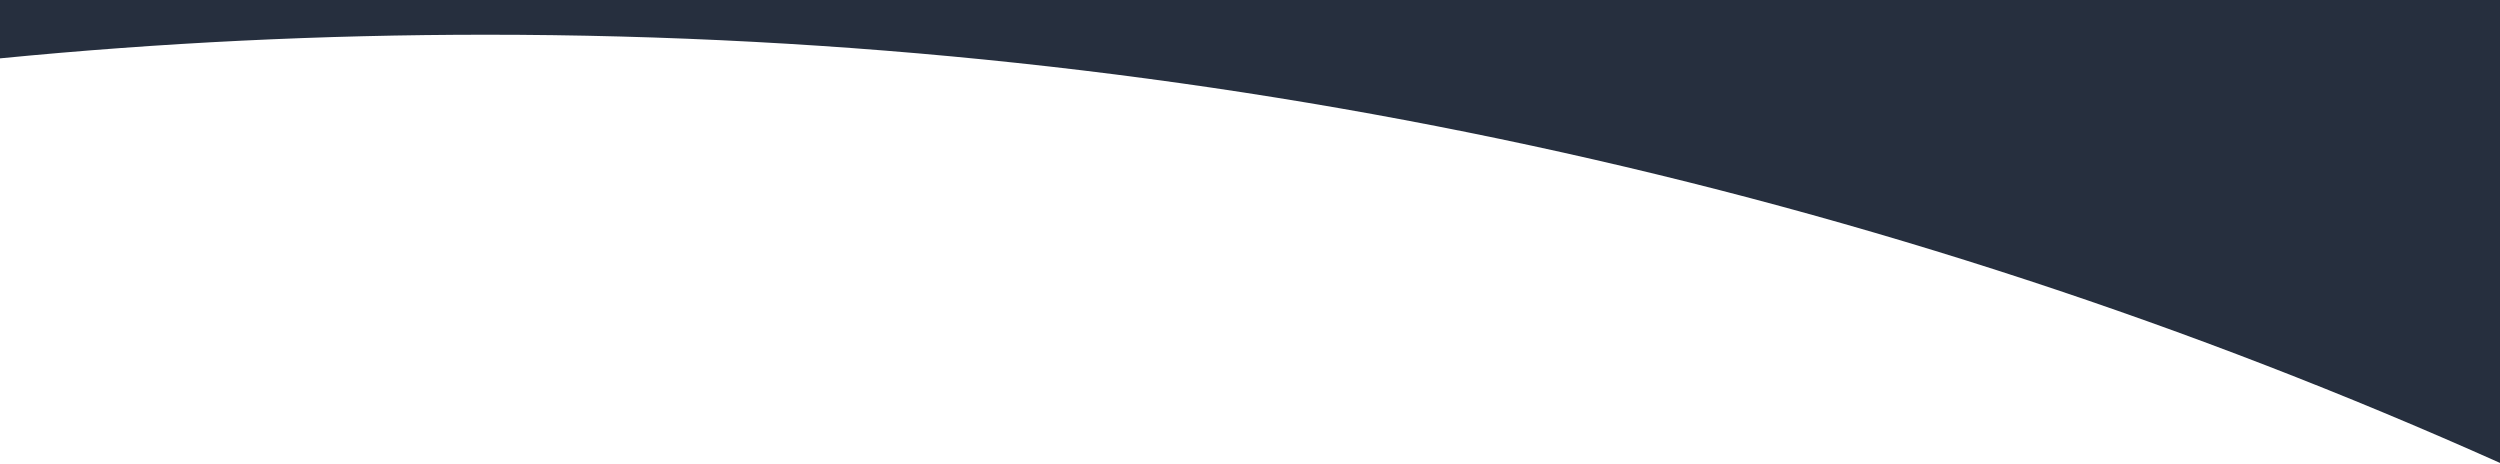 <?xml version="1.0" encoding="UTF-8"?> <svg xmlns="http://www.w3.org/2000/svg" width="1440" height="267" viewBox="0 0 1440 267" fill="none"> <path fill-rule="evenodd" clip-rule="evenodd" d="M1440 0H0V33.614C92.115 24.609 185.519 20 280 20C693.178 20 1085.77 108.14 1440 266.644V0Z" fill="#262F3E"></path> </svg> 